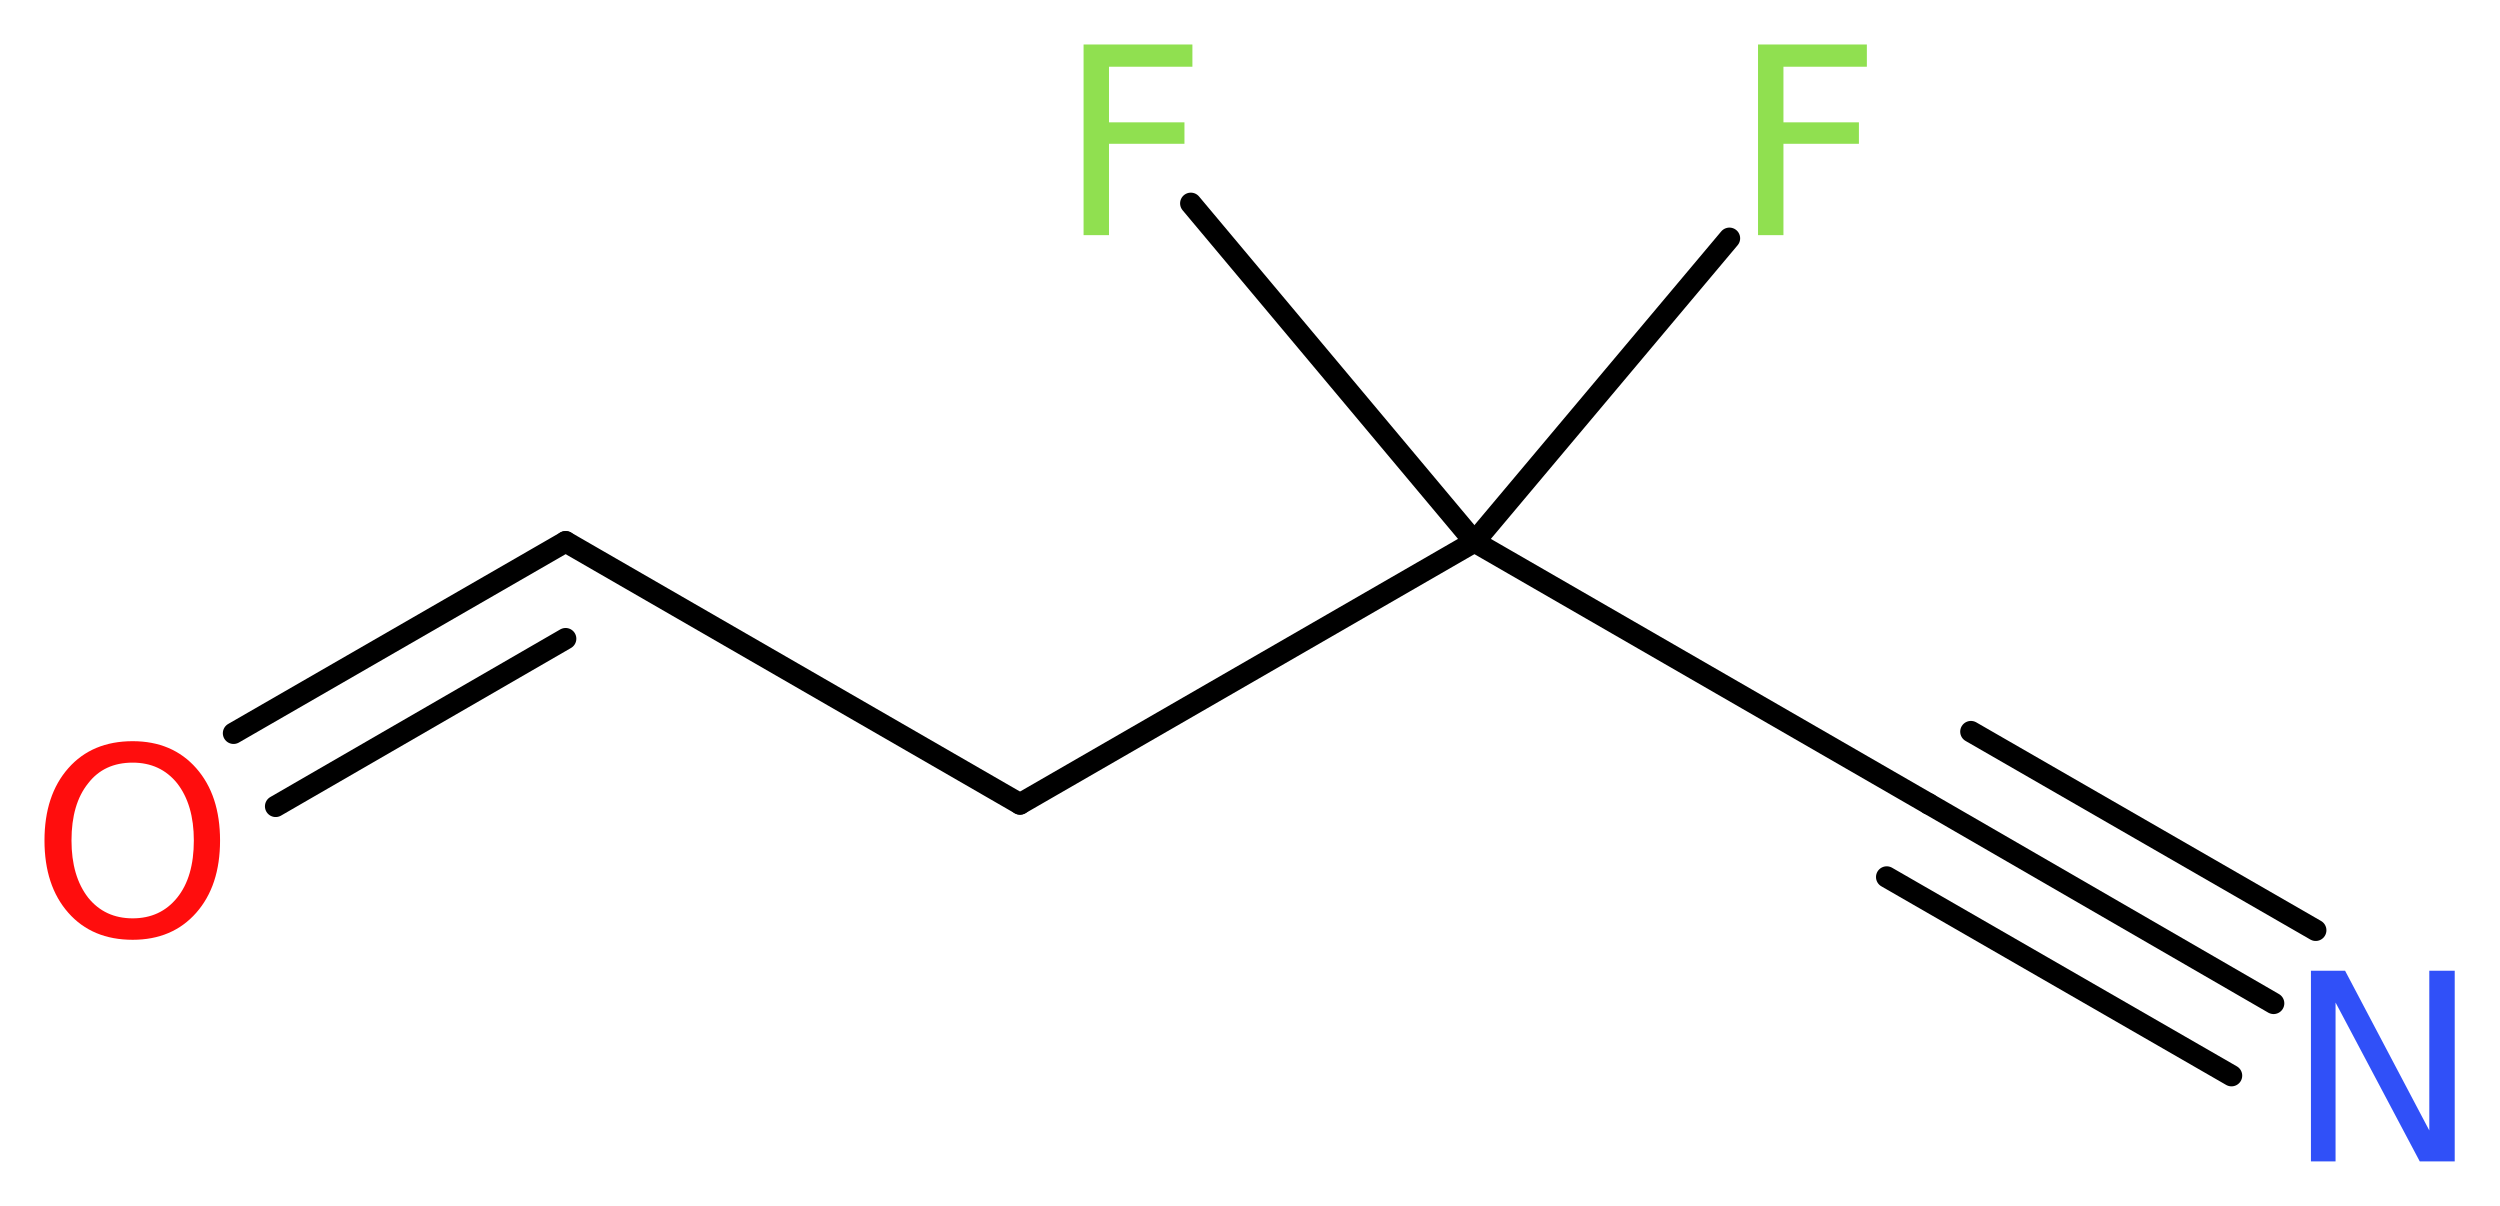 <?xml version='1.0' encoding='UTF-8'?>
<!DOCTYPE svg PUBLIC "-//W3C//DTD SVG 1.1//EN" "http://www.w3.org/Graphics/SVG/1.1/DTD/svg11.dtd">
<svg version='1.2' xmlns='http://www.w3.org/2000/svg' xmlns:xlink='http://www.w3.org/1999/xlink' width='31.47mm' height='15.18mm' viewBox='0 0 31.47 15.18'>
  <desc>Generated by the Chemistry Development Kit (http://github.com/cdk)</desc>
  <g stroke-linecap='round' stroke-linejoin='round' stroke='#000000' stroke-width='.27' fill='#90E050'>
    <rect x='.0' y='.0' width='32.0' height='16.0' fill='#FFFFFF' stroke='none'/>
    <g id='mol1' class='mol'>
      <g id='mol1bnd1' class='bond'>
        <line x1='28.62' y1='12.63' x2='24.28' y2='10.12'/>
        <line x1='28.09' y1='13.54' x2='23.75' y2='11.04'/>
        <line x1='29.15' y1='11.71' x2='24.81' y2='9.21'/>
      </g>
      <line id='mol1bnd2' class='bond' x1='24.28' y1='10.12' x2='18.56' y2='6.82'/>
      <line id='mol1bnd3' class='bond' x1='18.56' y1='6.82' x2='21.77' y2='3.0'/>
      <line id='mol1bnd4' class='bond' x1='18.56' y1='6.82' x2='14.99' y2='2.56'/>
      <line id='mol1bnd5' class='bond' x1='18.56' y1='6.82' x2='12.84' y2='10.12'/>
      <line id='mol1bnd6' class='bond' x1='12.84' y1='10.12' x2='7.12' y2='6.82'/>
      <g id='mol1bnd7' class='bond'>
        <line x1='7.12' y1='6.82' x2='2.94' y2='9.23'/>
        <line x1='7.12' y1='8.04' x2='3.47' y2='10.15'/>
      </g>
      <path id='mol1atm1' class='atom' d='M29.09 12.22h.43l1.06 2.01v-2.01h.32v2.4h-.44l-1.06 -2.0v2.0h-.31v-2.4z' stroke='none' fill='#3050F8'/>
      <path id='mol1atm4' class='atom' d='M22.12 .56h1.38v.28h-1.05v.7h.95v.27h-.95v1.15h-.32v-2.4z' stroke='none'/>
      <path id='mol1atm5' class='atom' d='M13.63 .56h1.38v.28h-1.05v.7h.95v.27h-.95v1.15h-.32v-2.4z' stroke='none'/>
      <path id='mol1atm8' class='atom' d='M1.67 9.6q-.36 .0 -.56 .26q-.21 .26 -.21 .72q.0 .45 .21 .72q.21 .26 .56 .26q.35 .0 .56 -.26q.21 -.26 .21 -.72q.0 -.45 -.21 -.72q-.21 -.26 -.56 -.26zM1.67 9.33q.5 .0 .8 .34q.3 .34 .3 .91q.0 .57 -.3 .91q-.3 .34 -.8 .34q-.51 .0 -.81 -.34q-.3 -.34 -.3 -.91q.0 -.57 .3 -.91q.3 -.34 .81 -.34z' stroke='none' fill='#FF0D0D'/>
    </g>
  </g>
</svg>
